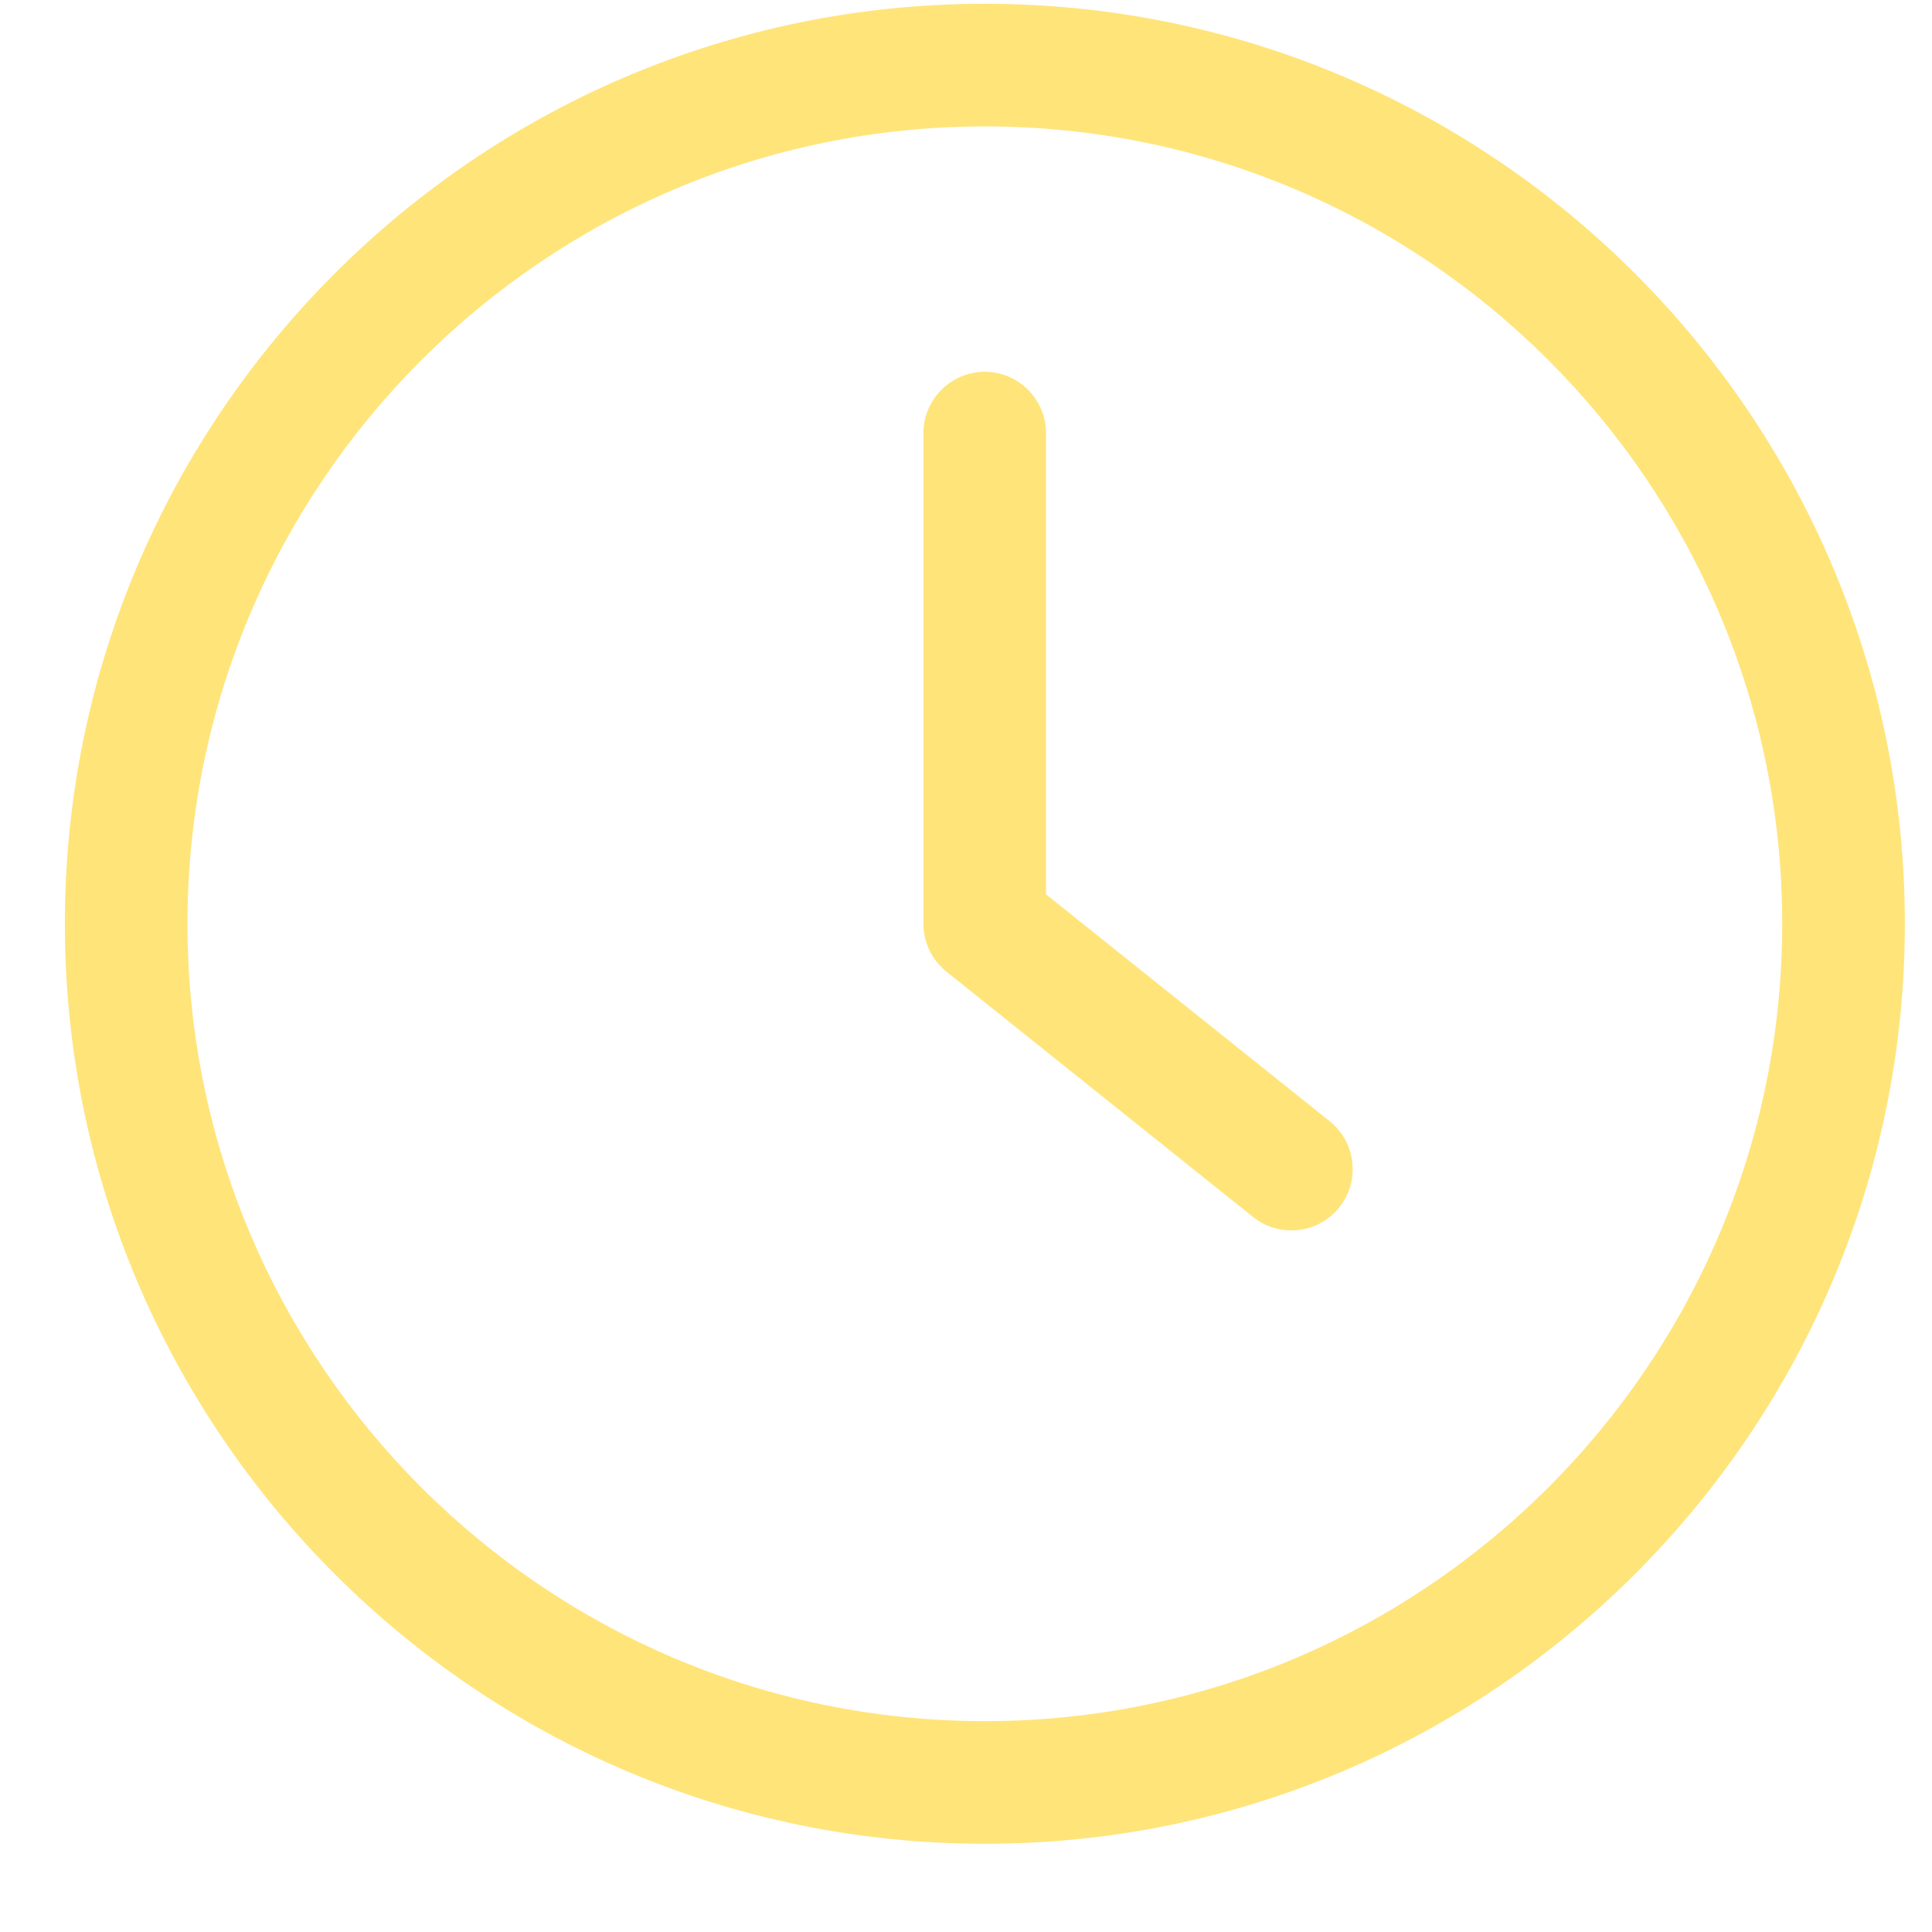<svg width="21" height="21" viewBox="0 0 21 21" fill="none" xmlns="http://www.w3.org/2000/svg">
<g clip-path="url(#clip0_322_663)">
<path d="M10.705 20.041C16.218 20.041 20.705 15.554 20.705 10.041C20.705 4.528 16.218 0.041 10.705 0.041C5.192 0.041 0.705 4.528 0.705 10.041C0.705 15.554 5.192 20.041 10.705 20.041ZM10.705 1.374C15.485 1.374 19.372 5.261 19.372 10.041C19.372 14.821 15.485 18.708 10.705 18.708C5.925 18.708 2.038 14.821 2.038 10.041C2.038 5.261 5.925 1.374 10.705 1.374Z" fill="#FFE47A"/>
<path d="M13.62 13.228C13.744 13.328 13.89 13.374 14.037 13.374C14.234 13.374 14.427 13.288 14.557 13.124C14.787 12.838 14.74 12.418 14.454 12.188L11.37 9.721V4.708C11.37 4.341 11.07 4.041 10.704 4.041C10.337 4.041 10.037 4.341 10.037 4.708V10.041C10.037 10.244 10.13 10.434 10.287 10.561L13.62 13.228Z" fill="#FFE47A"/>
</g>
<defs>
<clipPath id="clip0_322_663">
<rect width="20" height="20" fill="white" transform="translate(0.705 0.041)"/>
</clipPath>
</defs>
</svg>
